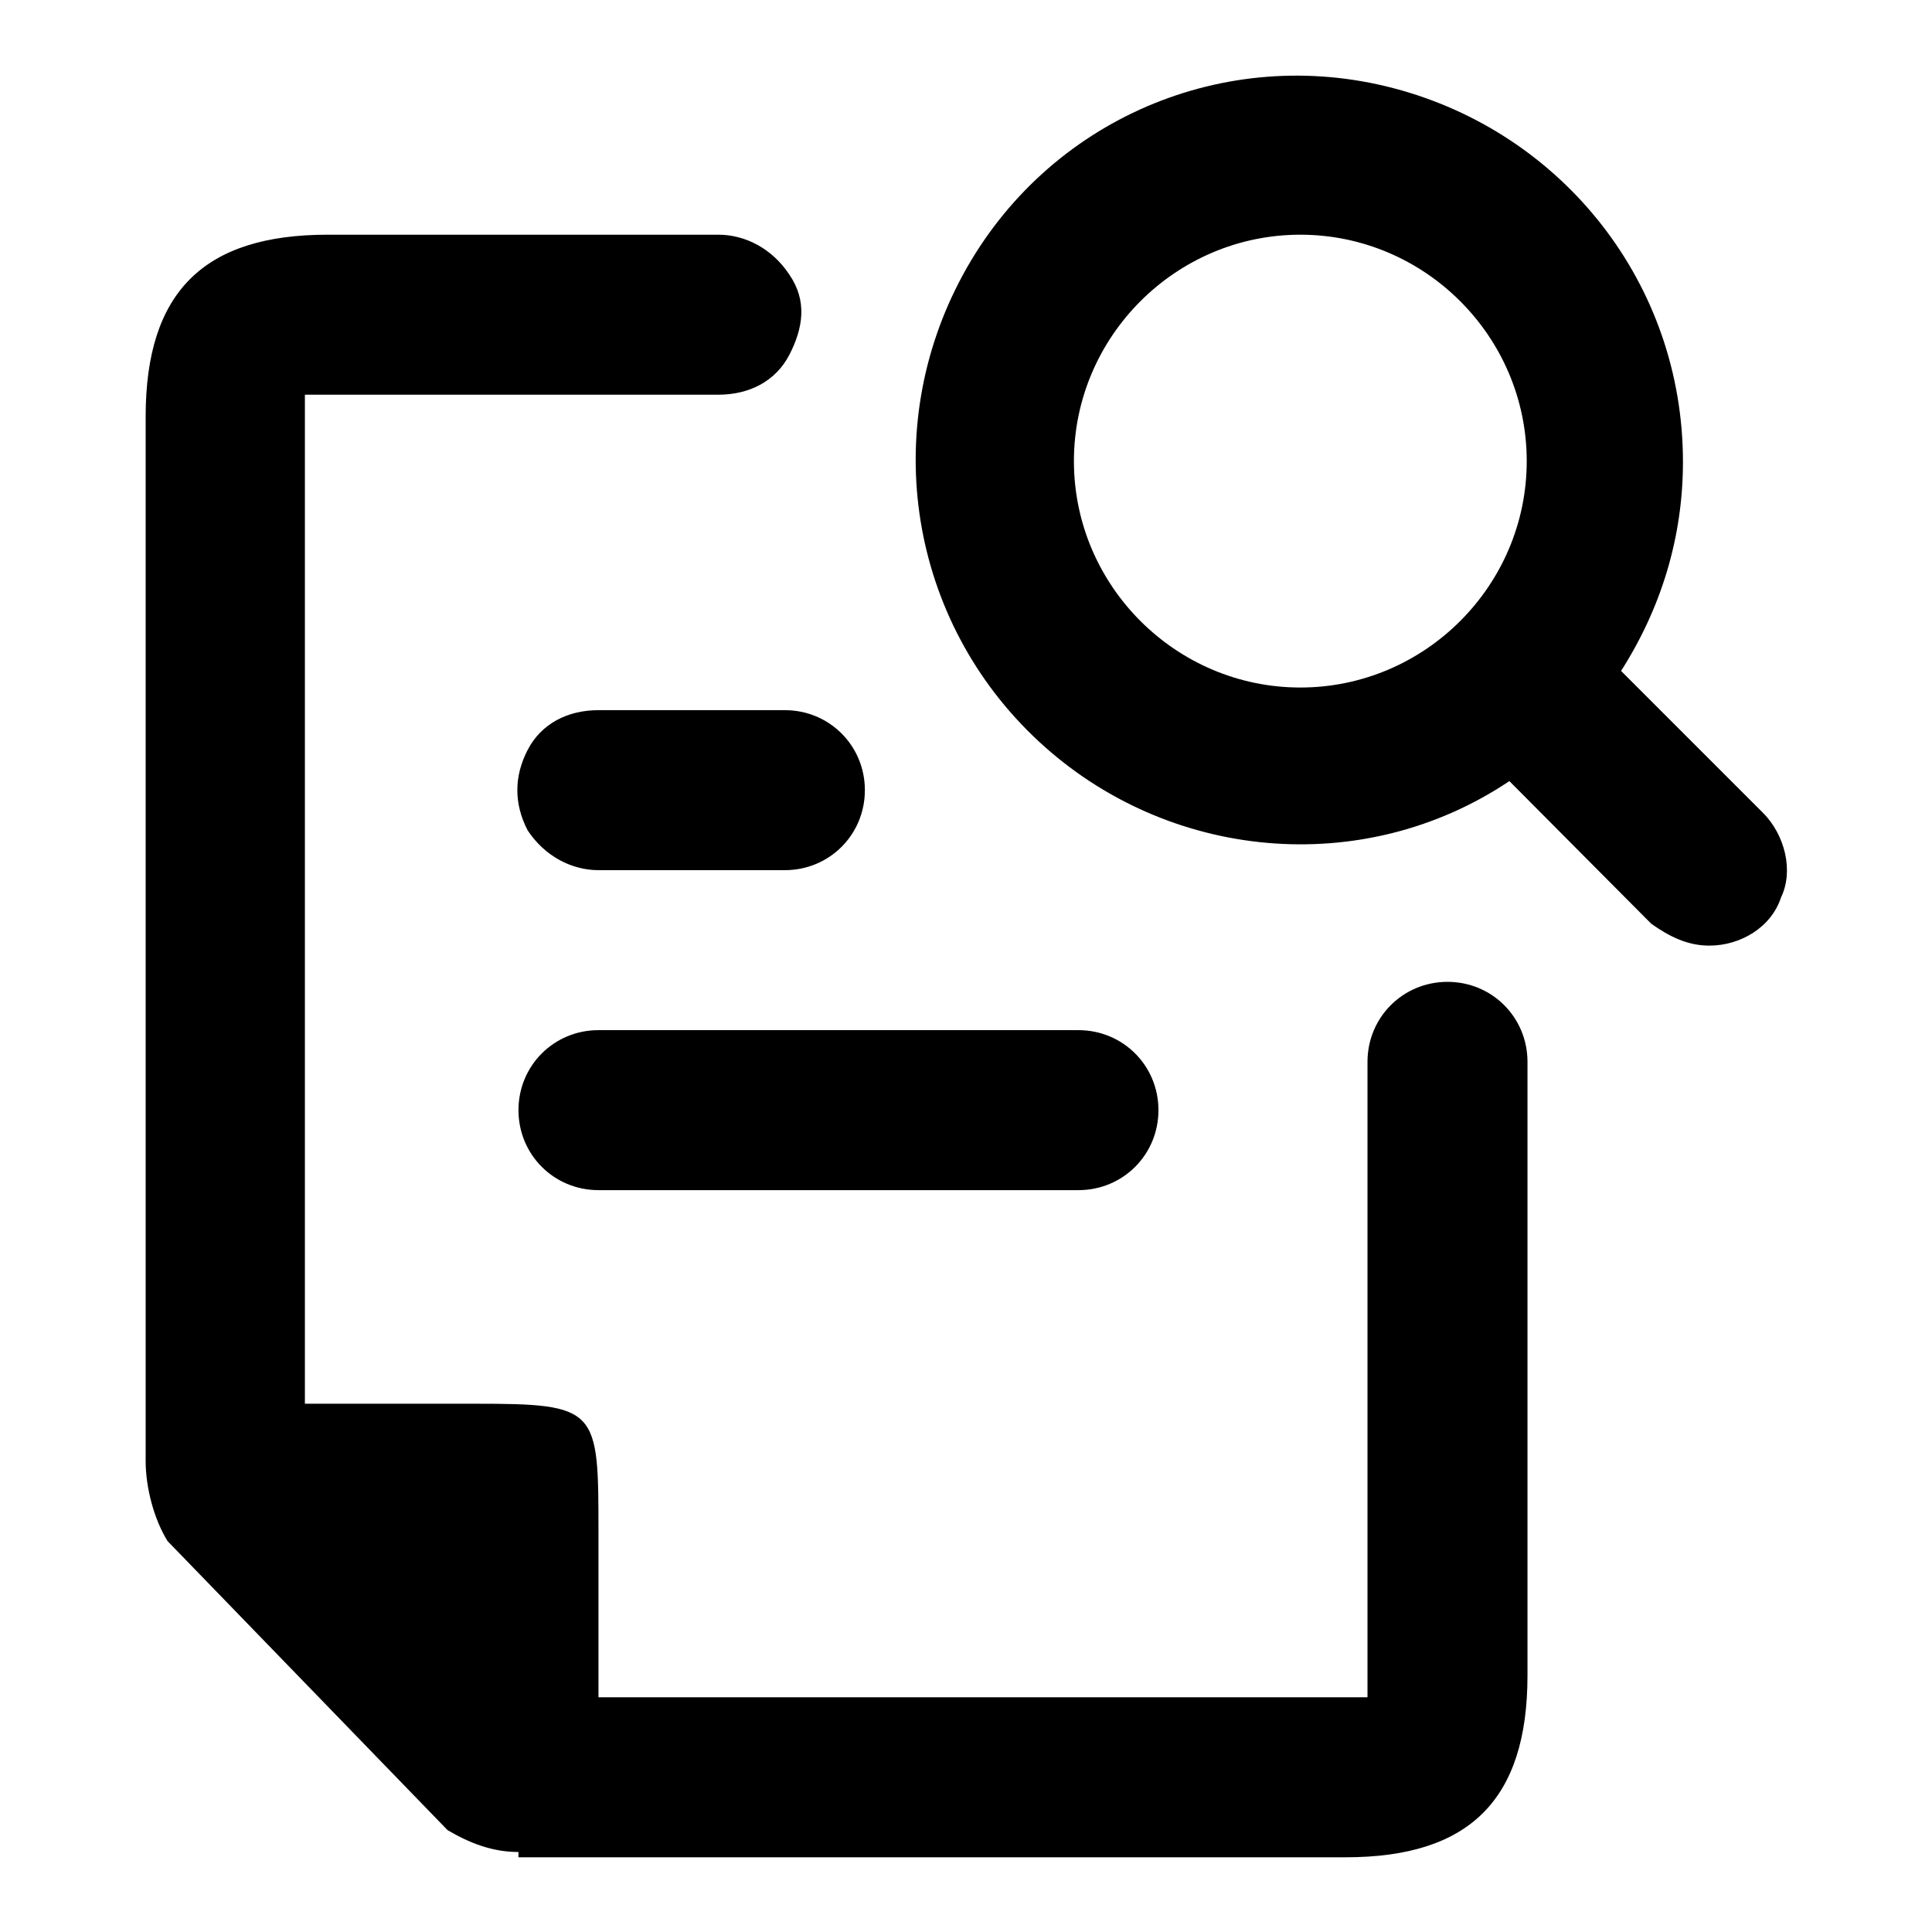 <?xml version="1.0" encoding="utf-8"?>
<!-- Svg Vector Icons : http://www.onlinewebfonts.com/icon -->
<!DOCTYPE svg PUBLIC "-//W3C//DTD SVG 1.1//EN" "http://www.w3.org/Graphics/SVG/1.1/DTD/svg11.dtd">
<svg version="1.1" xmlns="http://www.w3.org/2000/svg" xmlns:xlink="http://www.w3.org/1999/xlink" x="0px" y="0px" viewBox="0 0 256 256" enable-background="new 0 0 256 256" xml:space="preserve">
<g> <path fill="#000000" d="M68.7,245.4c-3.5,0-6.5-1.2-9.4-2.9l-37.1-38.3c-1.8-2.9-2.9-7.1-2.9-10.6V55.2c0-16.5,7.7-24.1,24.1-24.1 h51.8c3.5,0,7.1,1.8,9.4,5.3c2.4,3.5,1.8,7.1,0,10.6c-1.8,3.5-5.3,5.3-9.4,5.3H40.4v133.7h22.4c16.5,0,16.5,0.6,16.5,17.1v21.8 h101.9v-84.2c0-5.9,4.7-10.6,10.6-10.6c5.9,0,10.6,4.7,10.6,10.6v81.3c0,16.5-7.7,24.1-24.1,24.1H68.7V245.4z M79.3,157.7 c-5.9,0-10.6-4.7-10.6-10.6c0-5.9,4.7-10.6,10.6-10.6h63.6c5.9,0,10.6,4.7,10.6,10.6c0,5.9-4.7,10.6-10.6,10.6H79.3z M226.5,125.3 c-2.9,0-5.3-1.2-7.7-2.9L200,103.5c-19.4,13-45.3,10.6-62.4-5.3c-17.1-15.9-21.2-41.2-10-61.8c11.2-20.6,34.7-30.6,57.1-24.7 c22.4,5.9,38.3,25.9,38.3,49.5c0,10-2.9,19.4-8.2,27.7l18.8,18.8c2.9,2.9,4.1,7.7,2.4,11.2C234.7,122.9,230.6,125.3,226.5,125.3 L226.5,125.3z M172.3,31.1c-16.5,0-30,13.5-30,30s13.5,30,30,30c16.5,0,30-13.5,30-30S188.8,31.1,172.3,31.1z M79.3,115.3 c-3.5,0-7.1-1.8-9.4-5.3c-1.8-3.5-1.8-7.1,0-10.6c1.8-3.5,5.3-5.3,9.4-5.3H104c5.9,0,10.6,4.7,10.6,10.6s-4.7,10.6-10.6,10.6H79.3z "/></g>
</svg>
